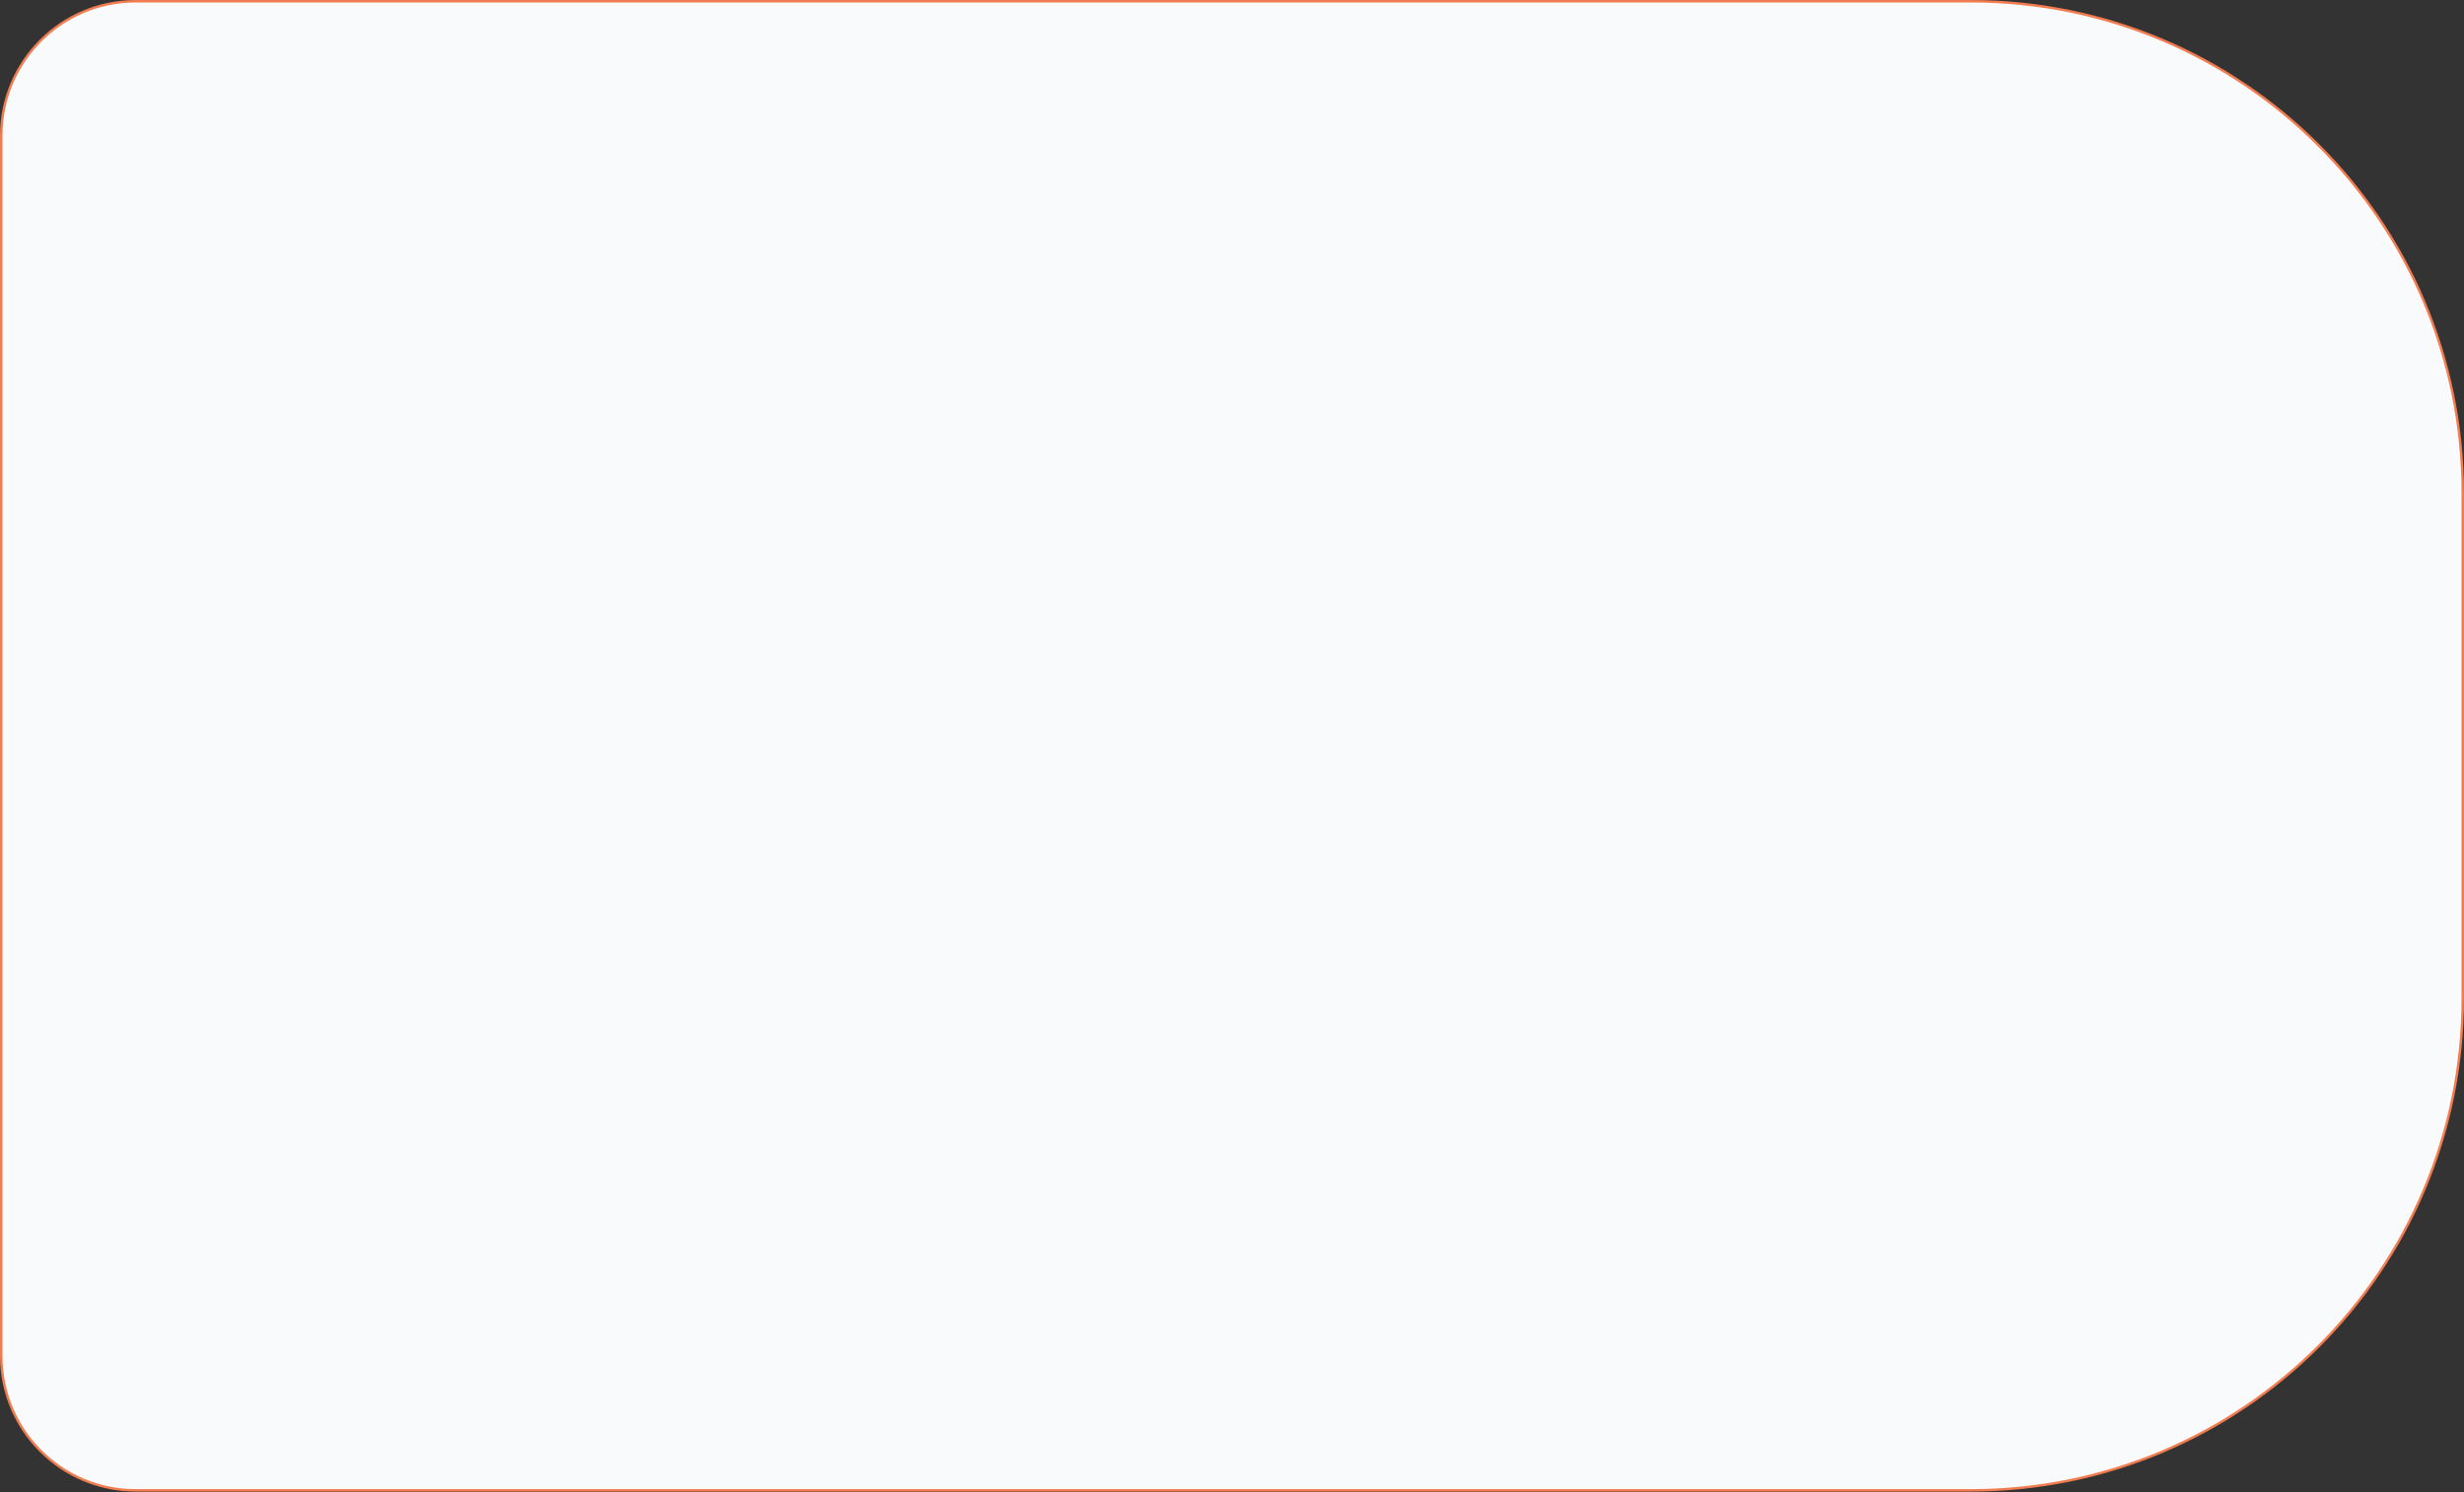 <?xml version="1.0" encoding="UTF-8"?> <svg xmlns="http://www.w3.org/2000/svg" width="999" height="605" viewBox="0 0 999 605" fill="none"><rect x="0" y="0" width="999" height="605" fill="#333333" stroke="none"/><path d="M55 0.5H799C909.181 0.5 998.5 89.819 998.5 200V404.831C998.5 515.012 909.181 604.331 799 604.331H55C24.901 604.331 0.5 579.931 0.5 549.831V55C0.5 24.901 24.901 0.5 55 0.5Z" fill="#F9FAFB" stroke="#F17C50"></path></svg> 